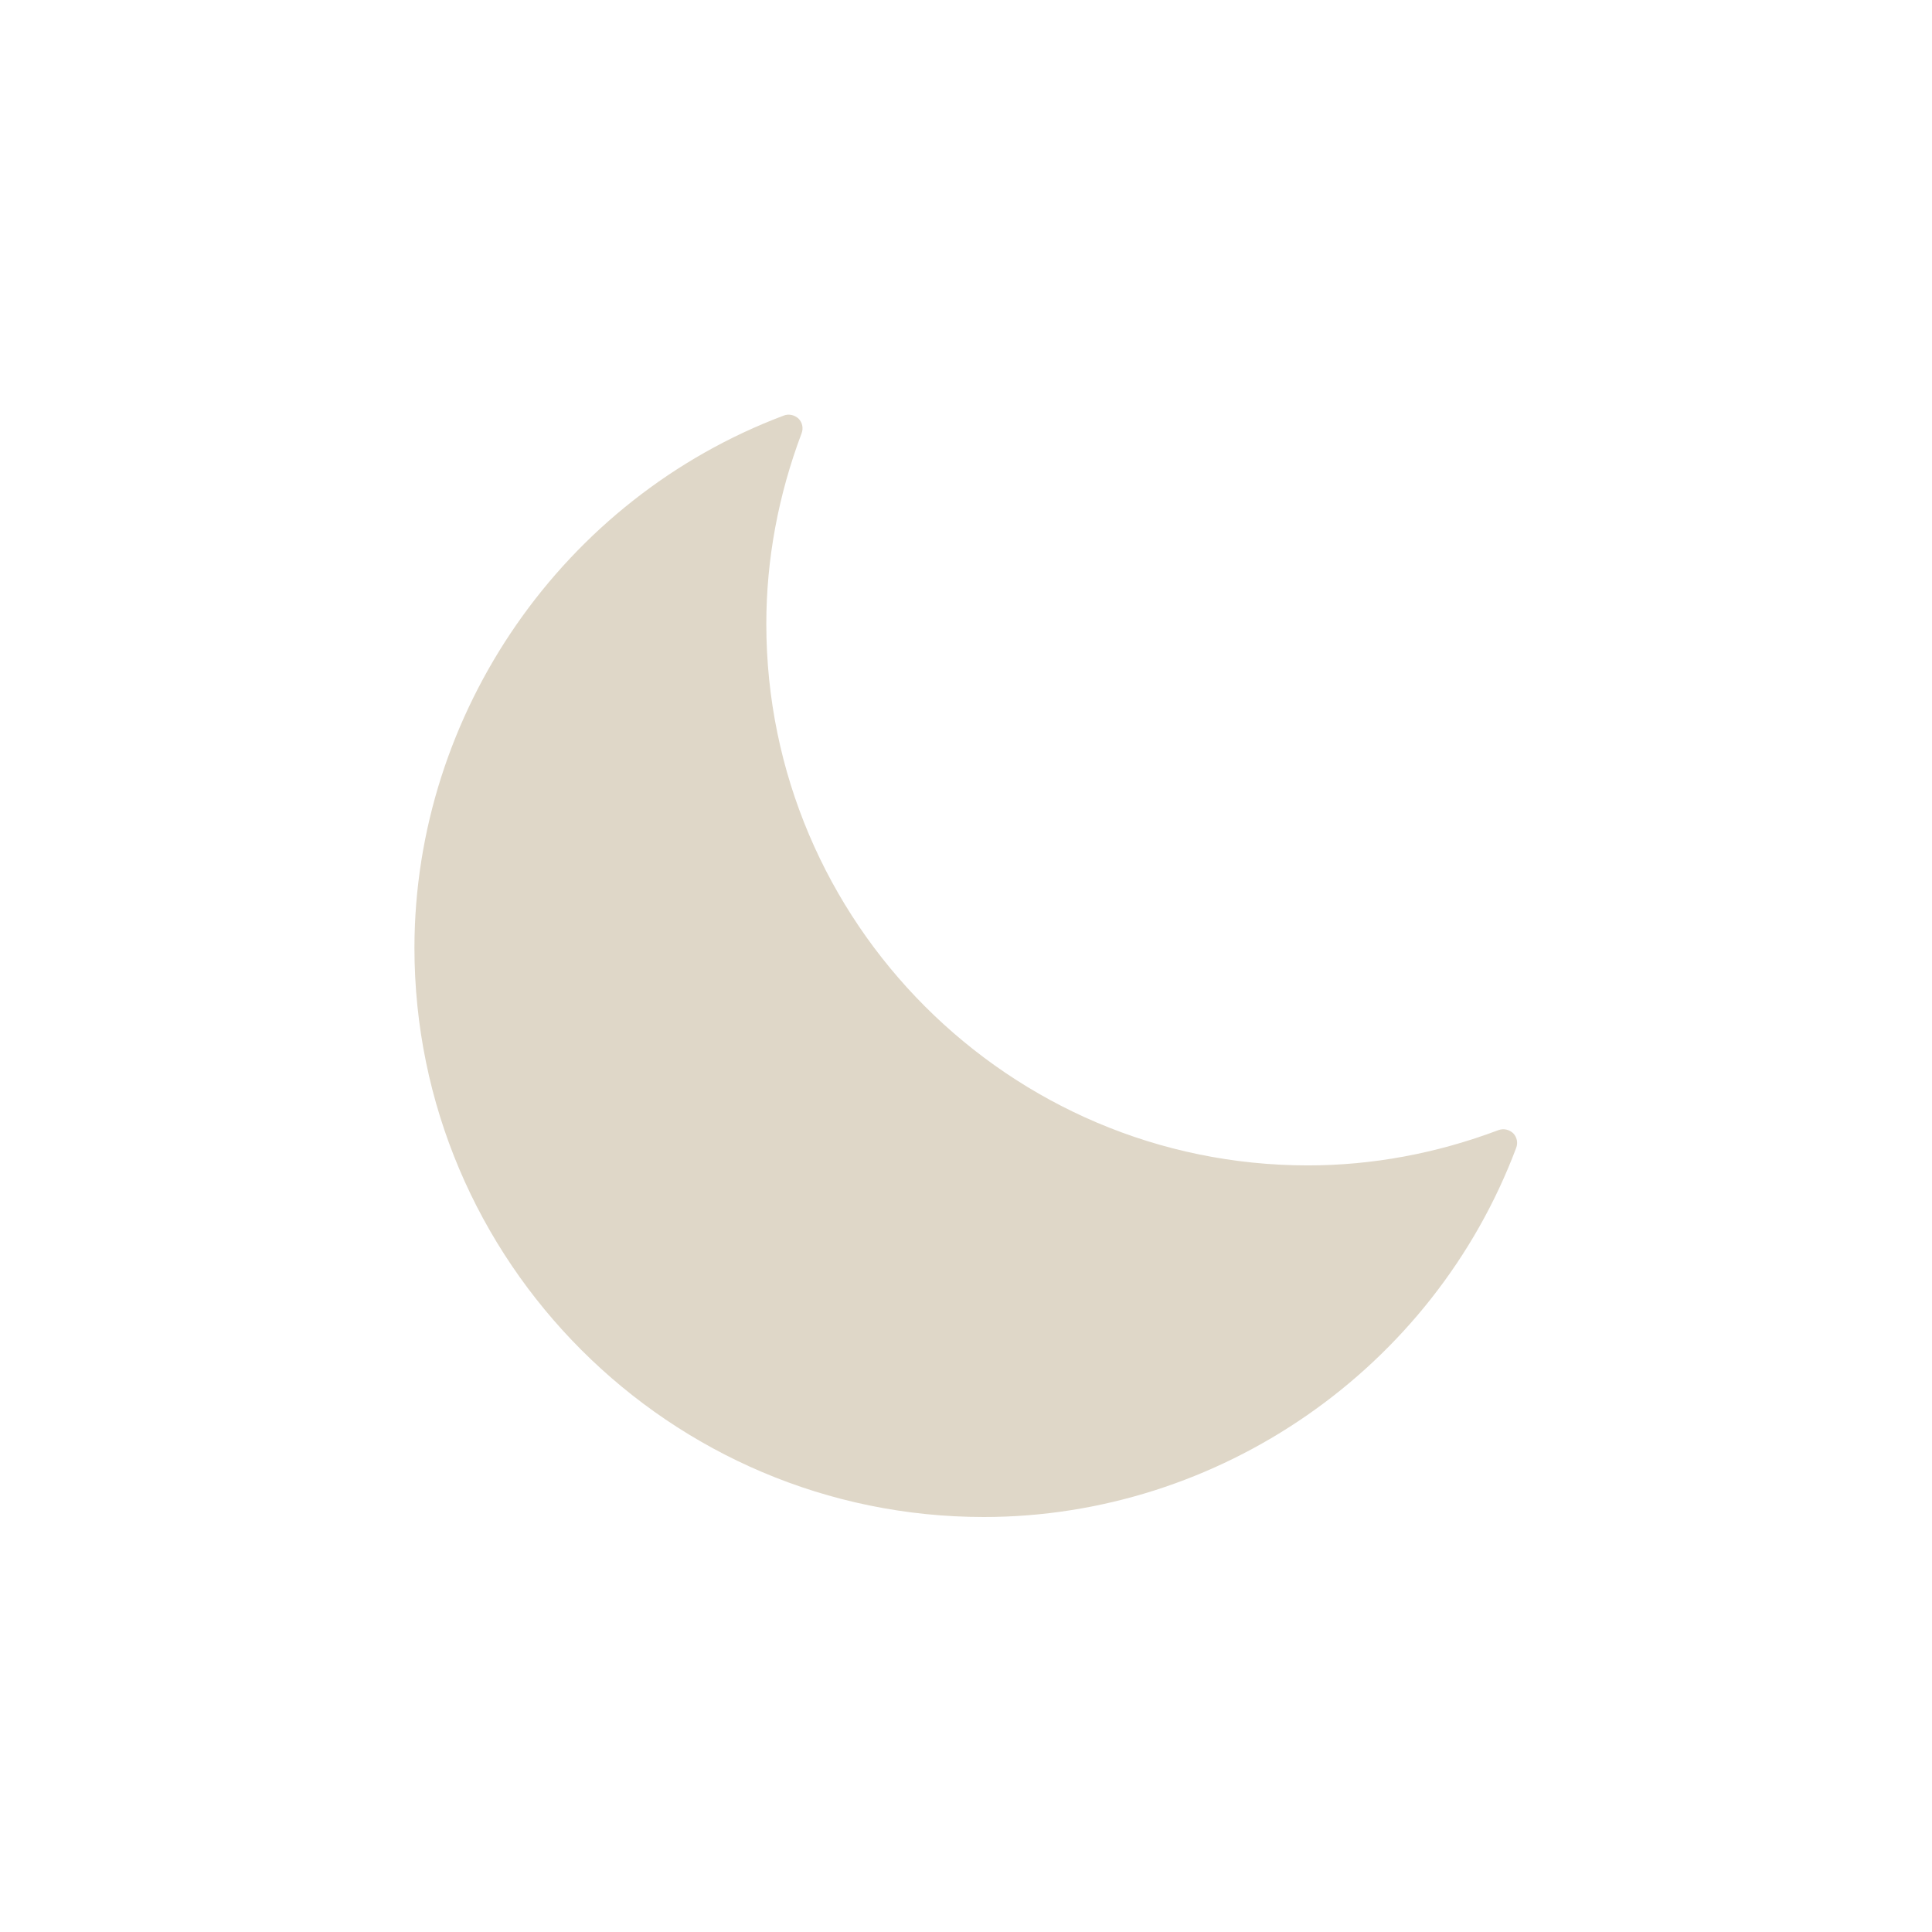 <svg xmlns="http://www.w3.org/2000/svg" xmlns:xlink="http://www.w3.org/1999/xlink" width="100" height="100" viewBox="0 0 100 100"><g transform="translate(50 50) scale(-0.69 0.69) rotate(0) translate(-50 -50)" style="fill:#dfd7c8"><svg fill="#dfd7c8" xmlns="http://www.w3.org/2000/svg" xmlns:xlink="http://www.w3.org/1999/xlink" version="1.1" x="0px" y="0px" viewBox="0 0 48 48" style="enable-background:new 0 0 48 48;" xml:space="preserve"><path d="M30.56,4.18c-0.18-0.07-0.39-0.02-0.53,0.11c-0.14,0.14-0.18,0.35-0.11,0.53c0.84,2.23,1.27,4.54,1.27,6.86  c0,10.75-8.75,19.5-19.5,19.5c-2.32,0-4.63-0.43-6.86-1.27c-0.19-0.07-0.39-0.02-0.53,0.11c-0.14,0.14-0.18,0.35-0.11,0.53  c2.99,7.95,10.7,13.29,19.17,13.29c11.3,0,20.5-9.2,20.5-20.5C43.85,14.88,38.51,7.17,30.56,4.18z"></path></svg></g></svg>